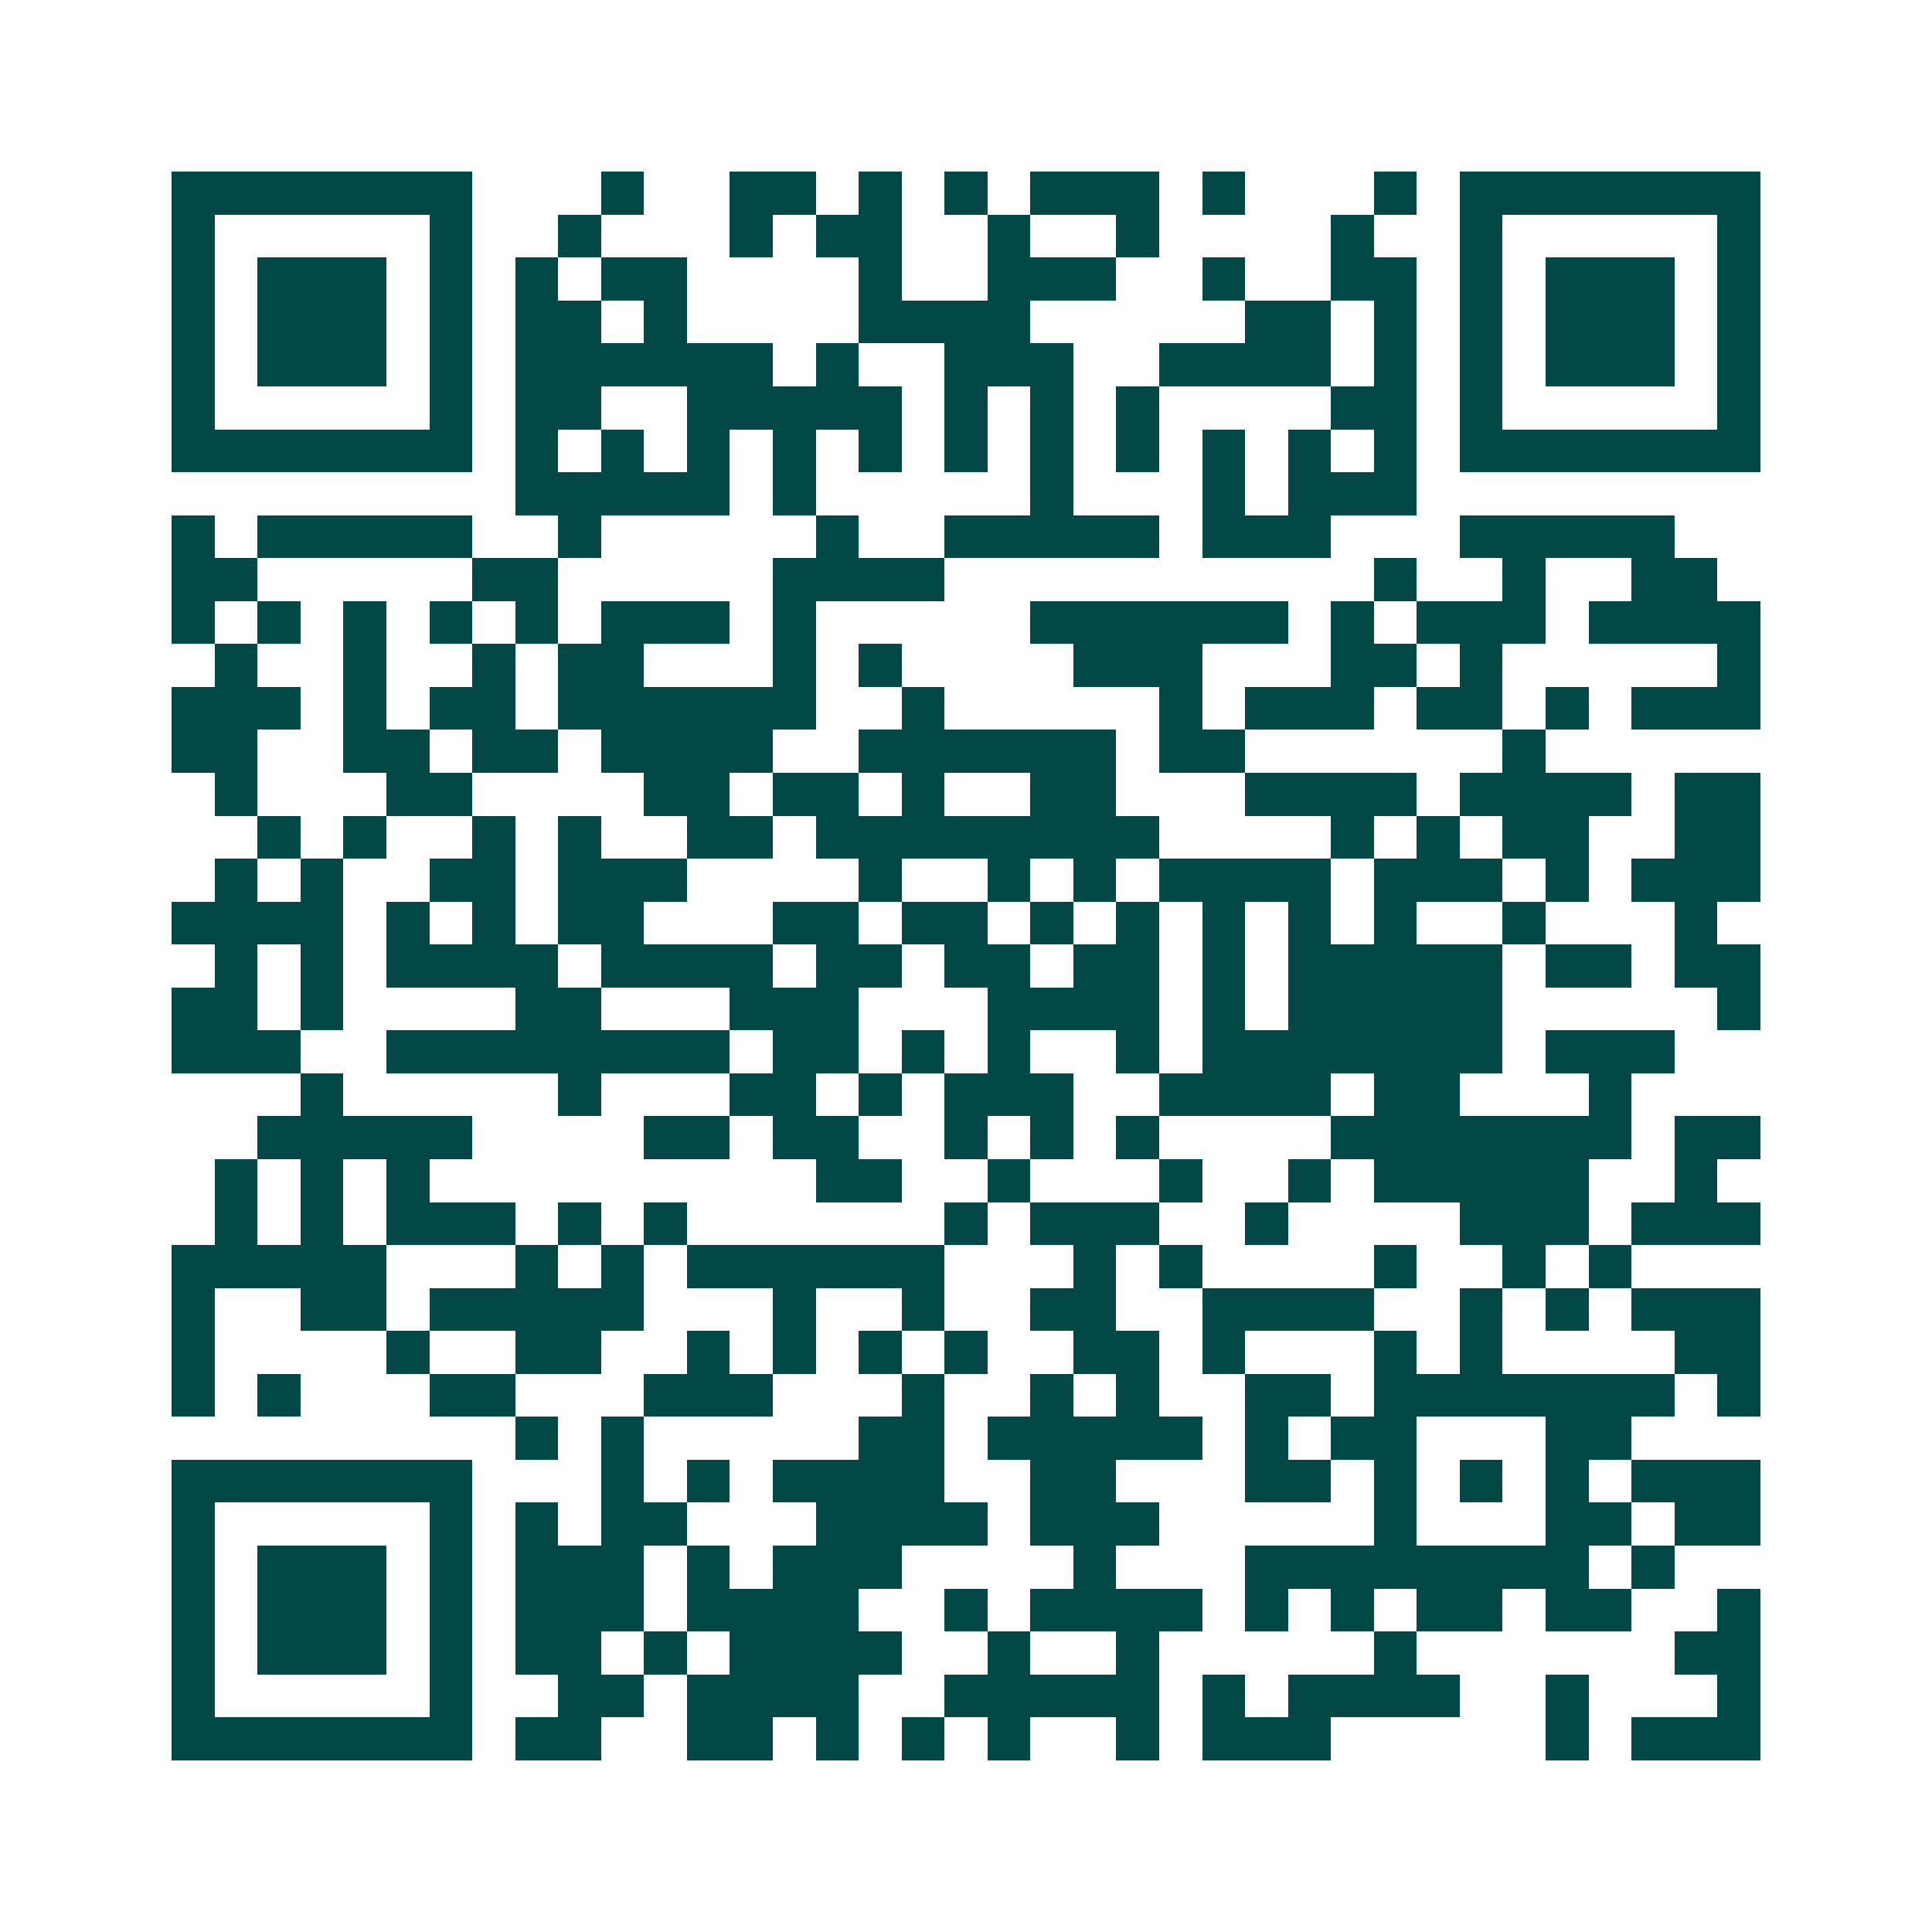 <svg xmlns="http://www.w3.org/2000/svg" width="200" height="200" viewBox="0 0 45 45" shape-rendering="crispEdges"><path fill="#ffffff" d="M0 0h45v45H0z"/><path stroke="#014847" d="M4 4.5h7m3 0h1m2 0h2m1 0h1m1 0h1m1 0h3m1 0h1m3 0h1m1 0h7M4 5.5h1m5 0h1m2 0h1m3 0h1m1 0h2m2 0h1m2 0h1m4 0h1m2 0h1m5 0h1M4 6.5h1m1 0h3m1 0h1m1 0h1m1 0h2m4 0h1m2 0h3m2 0h1m2 0h2m1 0h1m1 0h3m1 0h1M4 7.5h1m1 0h3m1 0h1m1 0h2m1 0h1m4 0h4m5 0h2m1 0h1m1 0h1m1 0h3m1 0h1M4 8.5h1m1 0h3m1 0h1m1 0h6m1 0h1m2 0h3m2 0h4m1 0h1m1 0h1m1 0h3m1 0h1M4 9.5h1m5 0h1m1 0h2m2 0h5m1 0h1m1 0h1m1 0h1m4 0h2m1 0h1m5 0h1M4 10.5h7m1 0h1m1 0h1m1 0h1m1 0h1m1 0h1m1 0h1m1 0h1m1 0h1m1 0h1m1 0h1m1 0h1m1 0h7M12 11.5h5m1 0h1m5 0h1m3 0h1m1 0h3M4 12.5h1m1 0h5m2 0h1m5 0h1m2 0h5m1 0h3m3 0h5M4 13.5h2m5 0h2m5 0h4m10 0h1m2 0h1m2 0h2M4 14.5h1m1 0h1m1 0h1m1 0h1m1 0h1m1 0h3m1 0h1m5 0h6m1 0h1m1 0h3m1 0h4M5 15.5h1m2 0h1m2 0h1m1 0h2m3 0h1m1 0h1m4 0h3m3 0h2m1 0h1m5 0h1M4 16.5h3m1 0h1m1 0h2m1 0h6m2 0h1m5 0h1m1 0h3m1 0h2m1 0h1m1 0h3M4 17.5h2m2 0h2m1 0h2m1 0h4m2 0h6m1 0h2m6 0h1M5 18.5h1m3 0h2m4 0h2m1 0h2m1 0h1m2 0h2m3 0h4m1 0h4m1 0h2M6 19.5h1m1 0h1m2 0h1m1 0h1m2 0h2m1 0h8m4 0h1m1 0h1m1 0h2m2 0h2M5 20.5h1m1 0h1m2 0h2m1 0h3m4 0h1m2 0h1m1 0h1m1 0h4m1 0h3m1 0h1m1 0h3M4 21.5h4m1 0h1m1 0h1m1 0h2m3 0h2m1 0h2m1 0h1m1 0h1m1 0h1m1 0h1m1 0h1m2 0h1m3 0h1M5 22.5h1m1 0h1m1 0h4m1 0h4m1 0h2m1 0h2m1 0h2m1 0h1m1 0h5m1 0h2m1 0h2M4 23.5h2m1 0h1m4 0h2m3 0h3m3 0h4m1 0h1m1 0h5m5 0h1M4 24.5h3m2 0h8m1 0h2m1 0h1m1 0h1m2 0h1m1 0h7m1 0h3M7 25.5h1m5 0h1m3 0h2m1 0h1m1 0h3m2 0h4m1 0h2m3 0h1M6 26.5h5m4 0h2m1 0h2m2 0h1m1 0h1m1 0h1m4 0h7m1 0h2M5 27.5h1m1 0h1m1 0h1m9 0h2m2 0h1m3 0h1m2 0h1m1 0h5m2 0h1M5 28.5h1m1 0h1m1 0h3m1 0h1m1 0h1m6 0h1m1 0h3m2 0h1m4 0h3m1 0h3M4 29.5h5m3 0h1m1 0h1m1 0h6m3 0h1m1 0h1m4 0h1m2 0h1m1 0h1M4 30.5h1m2 0h2m1 0h5m3 0h1m2 0h1m2 0h2m2 0h4m2 0h1m1 0h1m1 0h3M4 31.5h1m4 0h1m2 0h2m2 0h1m1 0h1m1 0h1m1 0h1m2 0h2m1 0h1m3 0h1m1 0h1m4 0h2M4 32.5h1m1 0h1m3 0h2m3 0h3m3 0h1m2 0h1m1 0h1m2 0h2m1 0h7m1 0h1M12 33.5h1m1 0h1m5 0h2m1 0h5m1 0h1m1 0h2m3 0h2M4 34.5h7m3 0h1m1 0h1m1 0h4m2 0h2m3 0h2m1 0h1m1 0h1m1 0h1m1 0h3M4 35.5h1m5 0h1m1 0h1m1 0h2m3 0h4m1 0h3m5 0h1m3 0h2m1 0h2M4 36.5h1m1 0h3m1 0h1m1 0h3m1 0h1m1 0h3m4 0h1m3 0h8m1 0h1M4 37.5h1m1 0h3m1 0h1m1 0h3m1 0h4m2 0h1m1 0h4m1 0h1m1 0h1m1 0h2m1 0h2m2 0h1M4 38.5h1m1 0h3m1 0h1m1 0h2m1 0h1m1 0h4m2 0h1m2 0h1m5 0h1m6 0h2M4 39.5h1m5 0h1m2 0h2m1 0h4m2 0h5m1 0h1m1 0h4m2 0h1m3 0h1M4 40.5h7m1 0h2m2 0h2m1 0h1m1 0h1m1 0h1m2 0h1m1 0h3m5 0h1m1 0h3"/></svg>
